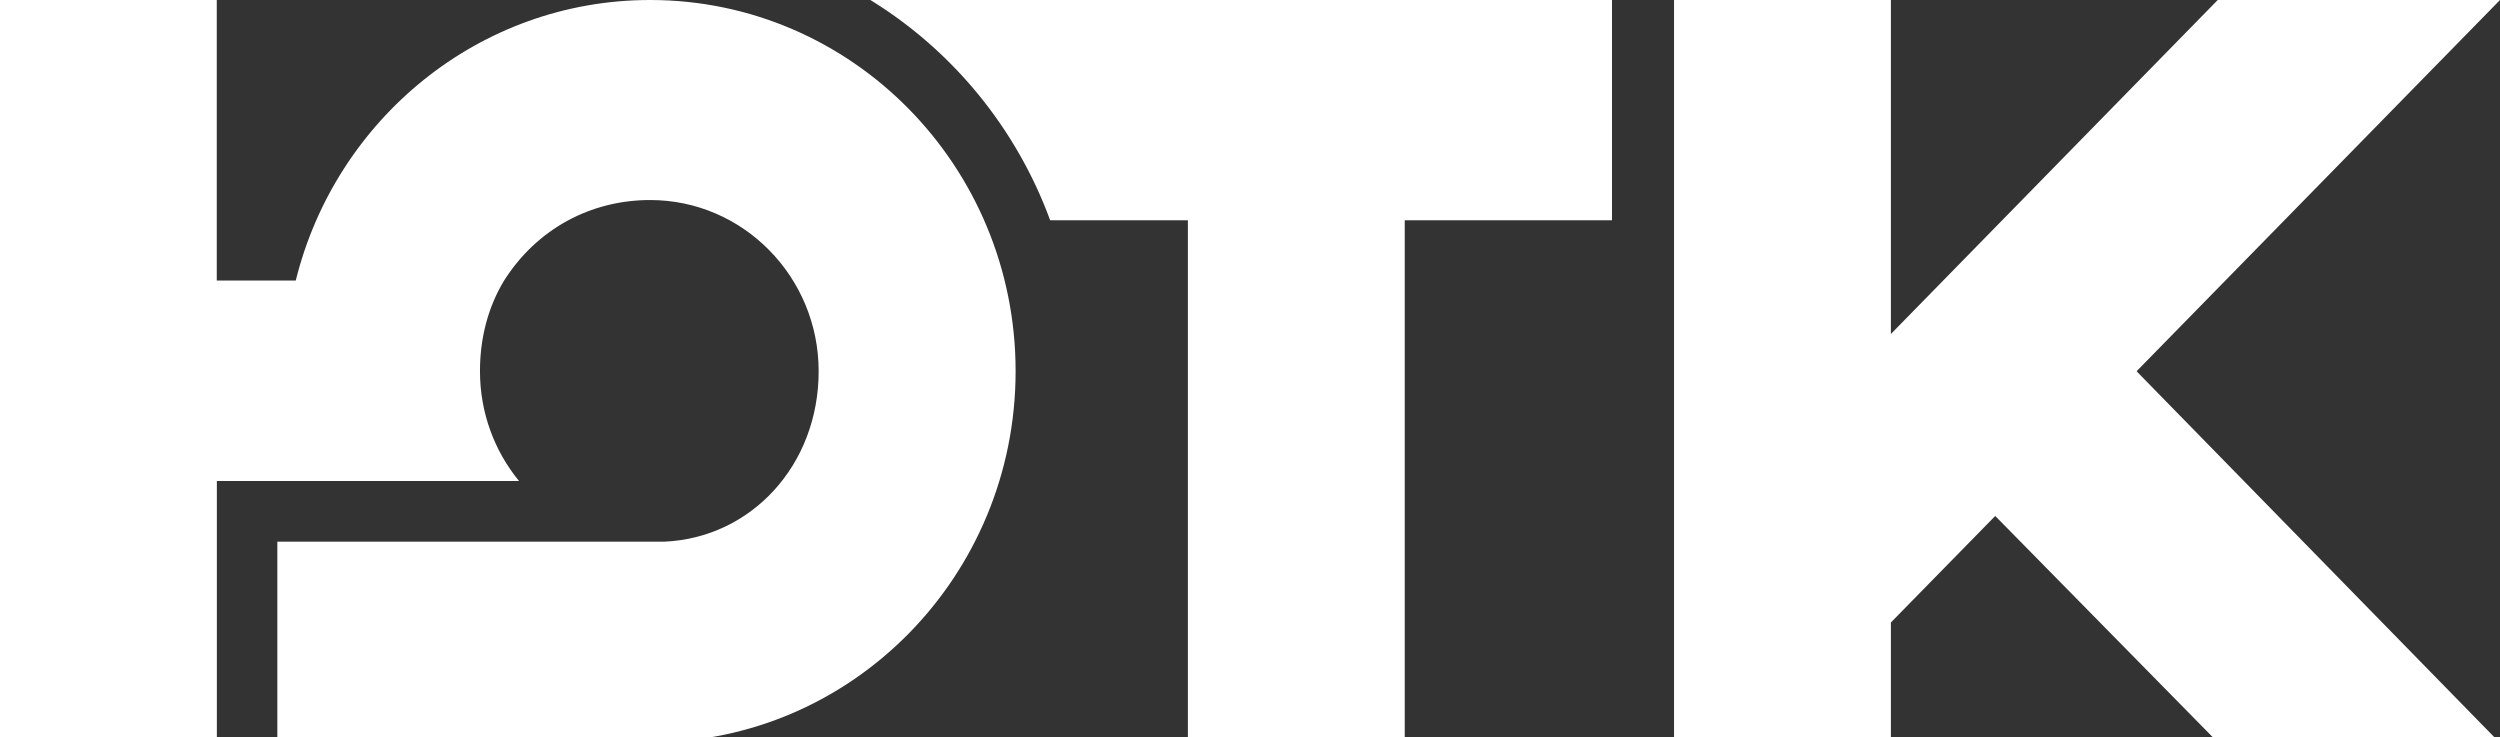 <?xml version="1.0" encoding="UTF-8"?> <svg xmlns="http://www.w3.org/2000/svg" width="78" height="23" viewBox="0 0 78 23" fill="none"><rect x="0" y="0" width="78" height="23" fill="#333333" stroke="none"/><g clip-path="url(#clip0_98_2)"><path d="M9.228 8.752H6.763V0H0V23.158H6.766V15.007H16.193C15.432 14.078 14.975 12.884 14.975 11.581C14.975 10.543 15.23 9.574 15.729 8.752C16.755 7.137 18.433 6.241 20.285 6.241C23.184 6.241 25.542 8.636 25.542 11.581C25.542 14.526 23.426 16.784 20.725 16.9H8.653V23.162H20.285C26.583 23.162 31.687 17.978 31.687 11.581C31.687 5.184 26.58 0 20.285 0C14.949 0 10.472 3.724 9.228 8.752Z" fill="white"></path><path d="M69.193 0L58.996 10.42V0H52.23V23.158H58.996V19.421L62.251 16.098L69.193 23.158H77.977L66.698 11.621V11.617L66.663 11.581L78 0H69.193Z" fill="white"></path><path d="M27.155 0C29.712 1.572 31.707 3.99 32.765 6.872H37.062V23.162H43.828V6.872H50.294V0H27.155Z" fill="white"></path></g><defs><clipPath id="clip0_98_2"><rect width="78" height="23" fill="white"></rect></clipPath></defs></svg> 